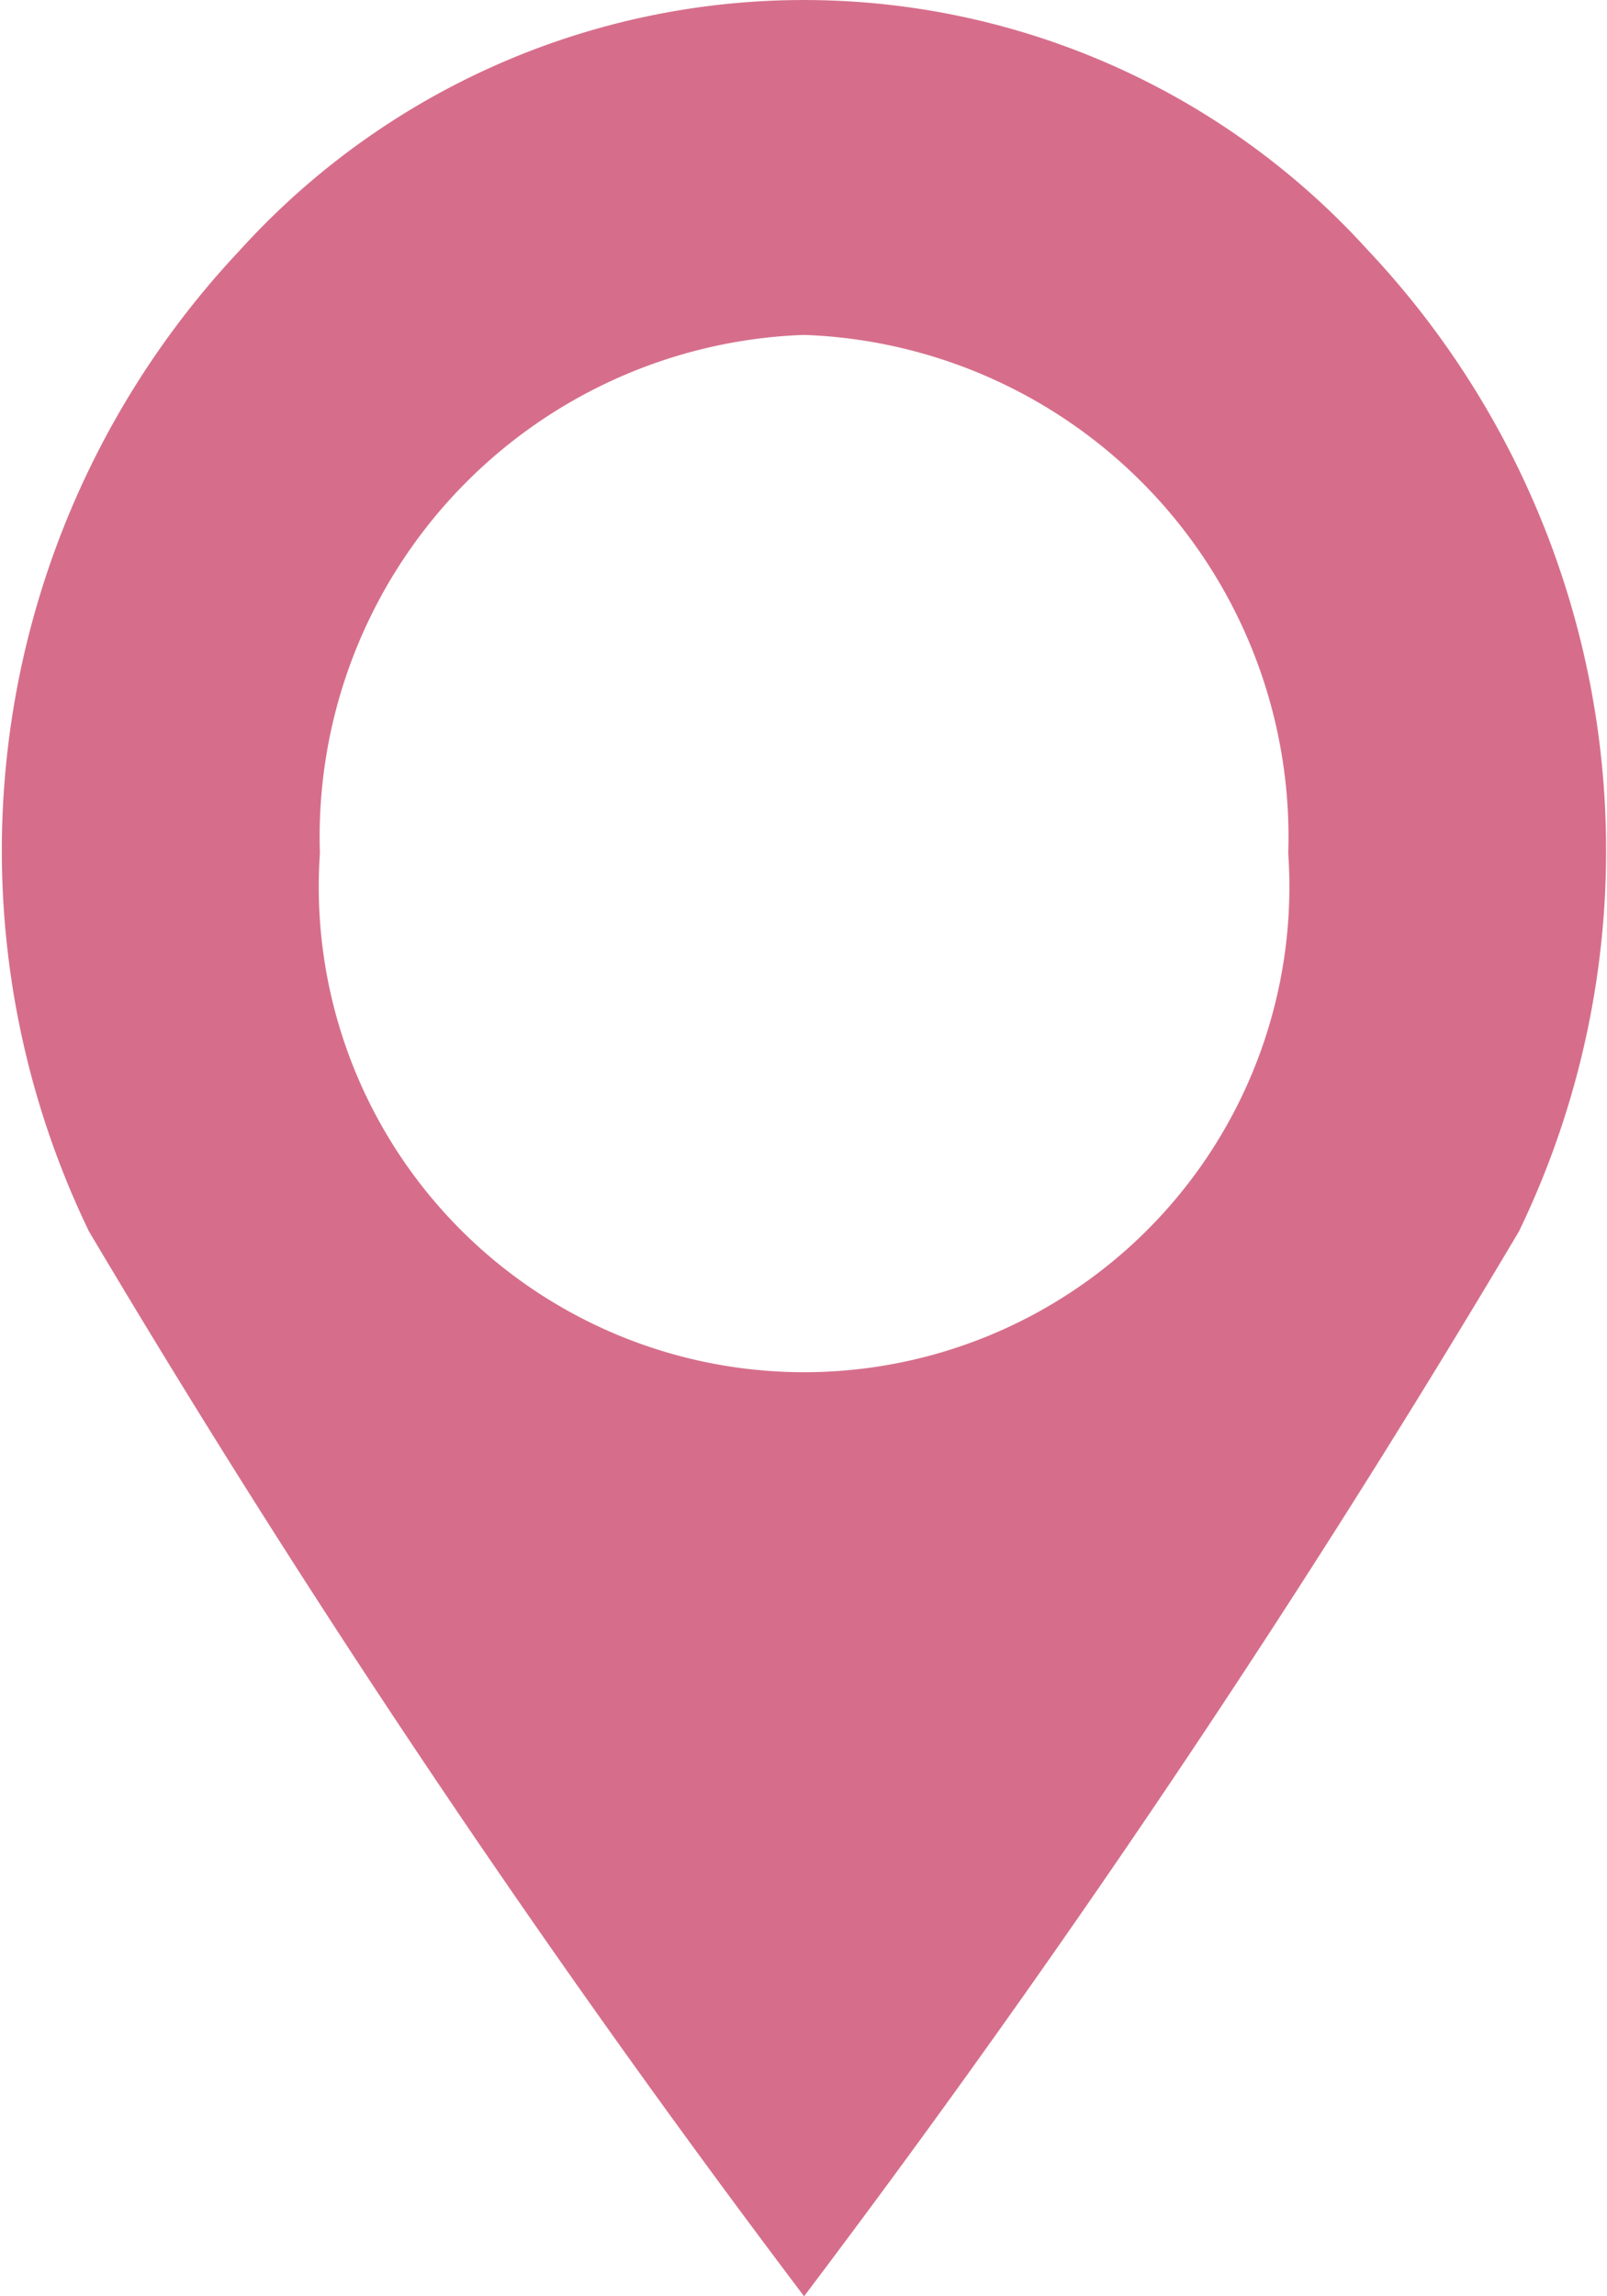 <svg xmlns="http://www.w3.org/2000/svg" width="14" height="20"><path d="M7.005 20a100.454 100.454 0 006.228-9.275 7.625 7.625 0 00-1.319-8.549 6.629 6.629 0 00-9.821 0 7.628 7.628 0 00-1.318 8.549A100.384 100.384 0 007.005 20zm0-17.083a4.376 4.376 0 014.218 4.516 4.228 4.228 0 11-8.436 0 4.375 4.375 0 014.218-4.516z" fill="#d66e8b"/></svg>